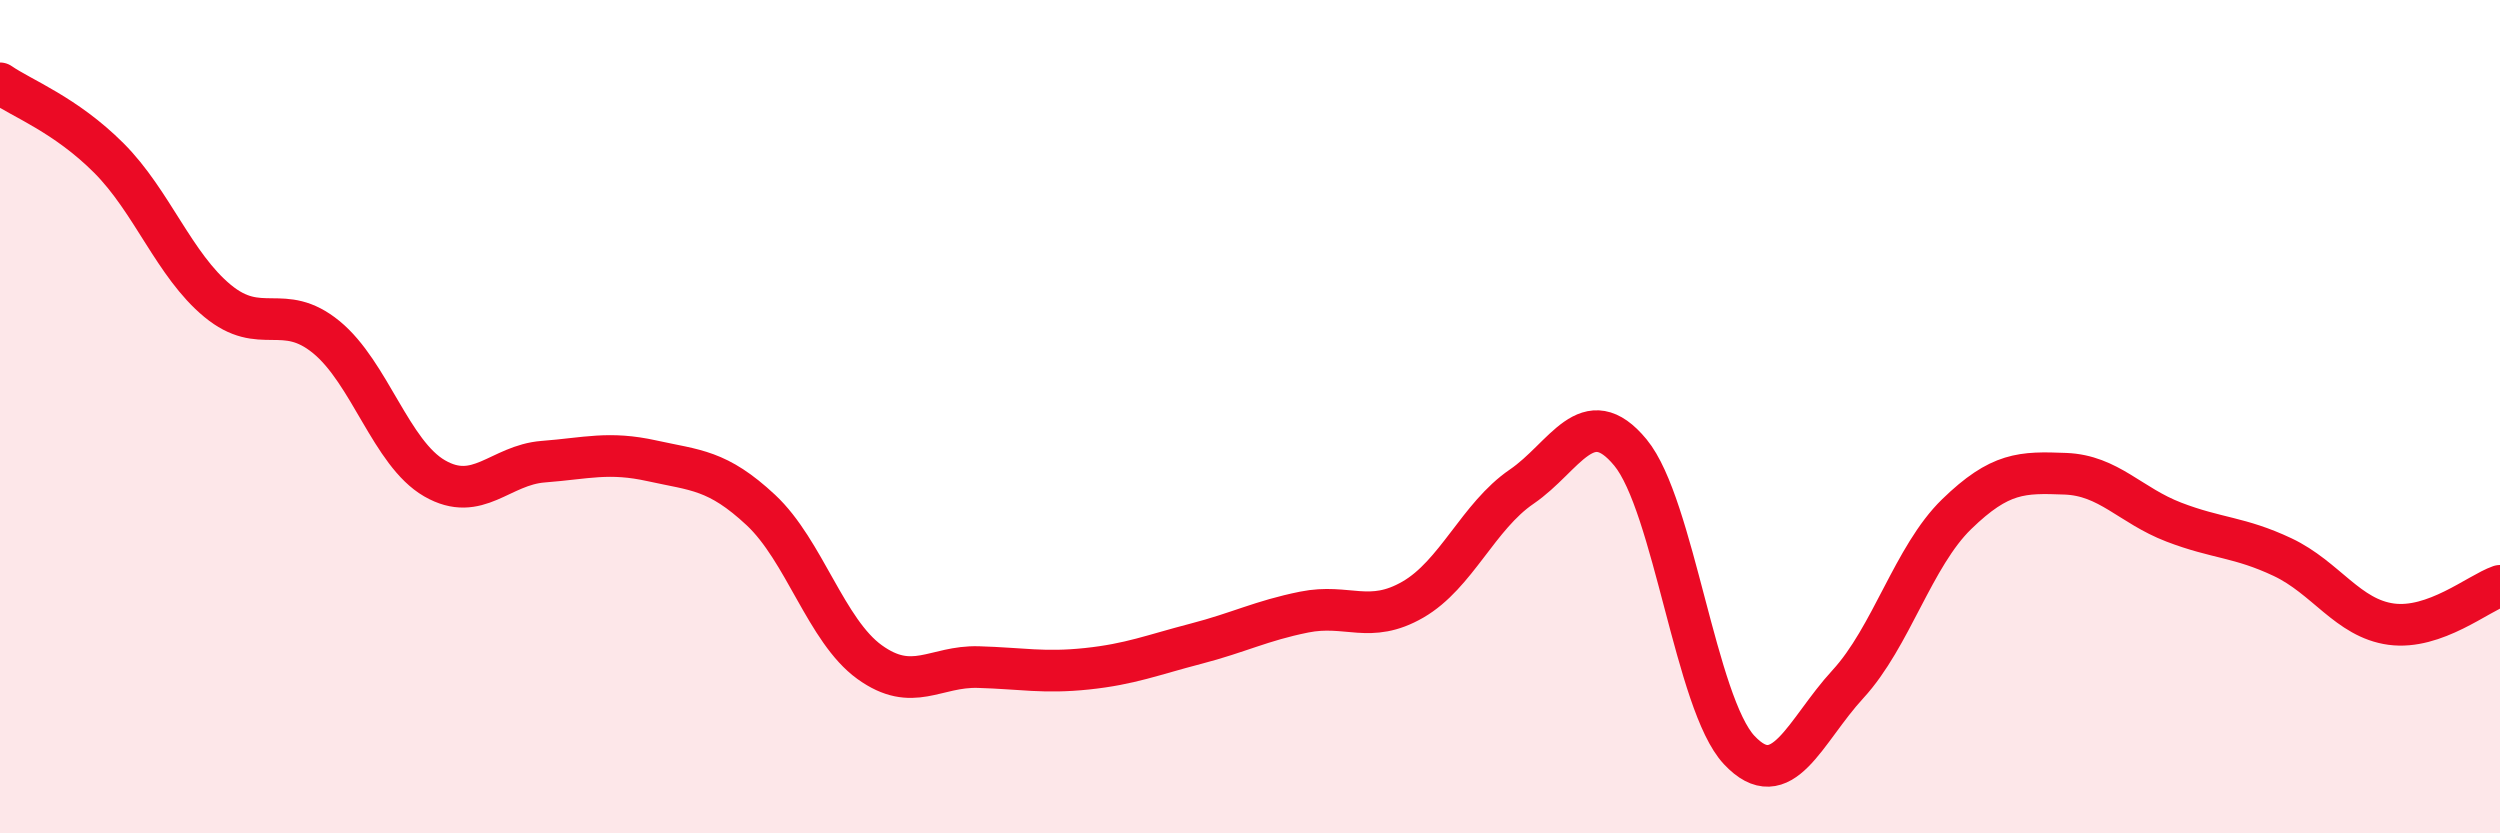 
    <svg width="60" height="20" viewBox="0 0 60 20" xmlns="http://www.w3.org/2000/svg">
      <path
        d="M 0,2 C 0.52,2.36 1.57,2.75 2.61,3.79 C 3.65,4.83 4.18,6.36 5.22,7.22 C 6.26,8.08 6.79,7.24 7.83,8.09 C 8.87,8.94 9.39,10.88 10.43,11.48 C 11.47,12.08 12,11.16 13.04,11.08 C 14.08,11 14.61,10.83 15.65,11.06 C 16.69,11.29 17.22,11.27 18.26,12.24 C 19.3,13.21 19.83,15.14 20.87,15.89 C 21.91,16.64 22.44,15.98 23.48,16.01 C 24.52,16.04 25.05,16.16 26.09,16.05 C 27.13,15.94 27.66,15.72 28.7,15.45 C 29.74,15.18 30.26,14.9 31.3,14.69 C 32.34,14.48 32.87,14.99 33.91,14.39 C 34.95,13.79 35.48,12.39 36.52,11.68 C 37.56,10.97 38.09,9.6 39.13,10.86 C 40.17,12.12 40.7,16.89 41.74,18 C 42.78,19.11 43.31,17.55 44.35,16.42 C 45.39,15.29 45.92,13.35 46.96,12.34 C 48,11.33 48.53,11.33 49.57,11.37 C 50.61,11.41 51.13,12.13 52.17,12.53 C 53.21,12.93 53.74,12.88 54.78,13.37 C 55.82,13.86 56.35,14.84 57.39,14.98 C 58.43,15.12 59.48,14.24 60,14.06L60 20L0 20Z"
        fill="#EB0A25"
        opacity="0.1"
        stroke-linecap="round"
        stroke-linejoin="round"
      />
      <path
        d="M 0,2 C 0.52,2.36 1.57,2.75 2.61,3.79 C 3.65,4.83 4.18,6.36 5.22,7.22 C 6.26,8.08 6.79,7.24 7.83,8.09 C 8.87,8.94 9.39,10.88 10.43,11.48 C 11.47,12.08 12,11.16 13.04,11.08 C 14.08,11 14.61,10.83 15.65,11.06 C 16.69,11.29 17.22,11.27 18.26,12.24 C 19.3,13.21 19.83,15.14 20.87,15.89 C 21.91,16.64 22.44,15.98 23.48,16.01 C 24.52,16.04 25.05,16.16 26.09,16.05 C 27.13,15.94 27.66,15.72 28.7,15.45 C 29.74,15.18 30.26,14.9 31.3,14.69 C 32.34,14.48 32.87,14.99 33.91,14.39 C 34.95,13.79 35.48,12.39 36.52,11.68 C 37.56,10.97 38.09,9.6 39.13,10.86 C 40.17,12.12 40.7,16.89 41.74,18 C 42.78,19.11 43.31,17.55 44.35,16.42 C 45.39,15.29 45.92,13.35 46.96,12.34 C 48,11.33 48.53,11.33 49.57,11.37 C 50.61,11.41 51.13,12.13 52.17,12.53 C 53.21,12.93 53.74,12.88 54.78,13.37 C 55.82,13.86 56.35,14.84 57.39,14.98 C 58.43,15.12 59.48,14.24 60,14.06"
        stroke="#EB0A25"
        stroke-width="1"
        fill="none"
        stroke-linecap="round"
        stroke-linejoin="round"
      />
    </svg>
  
